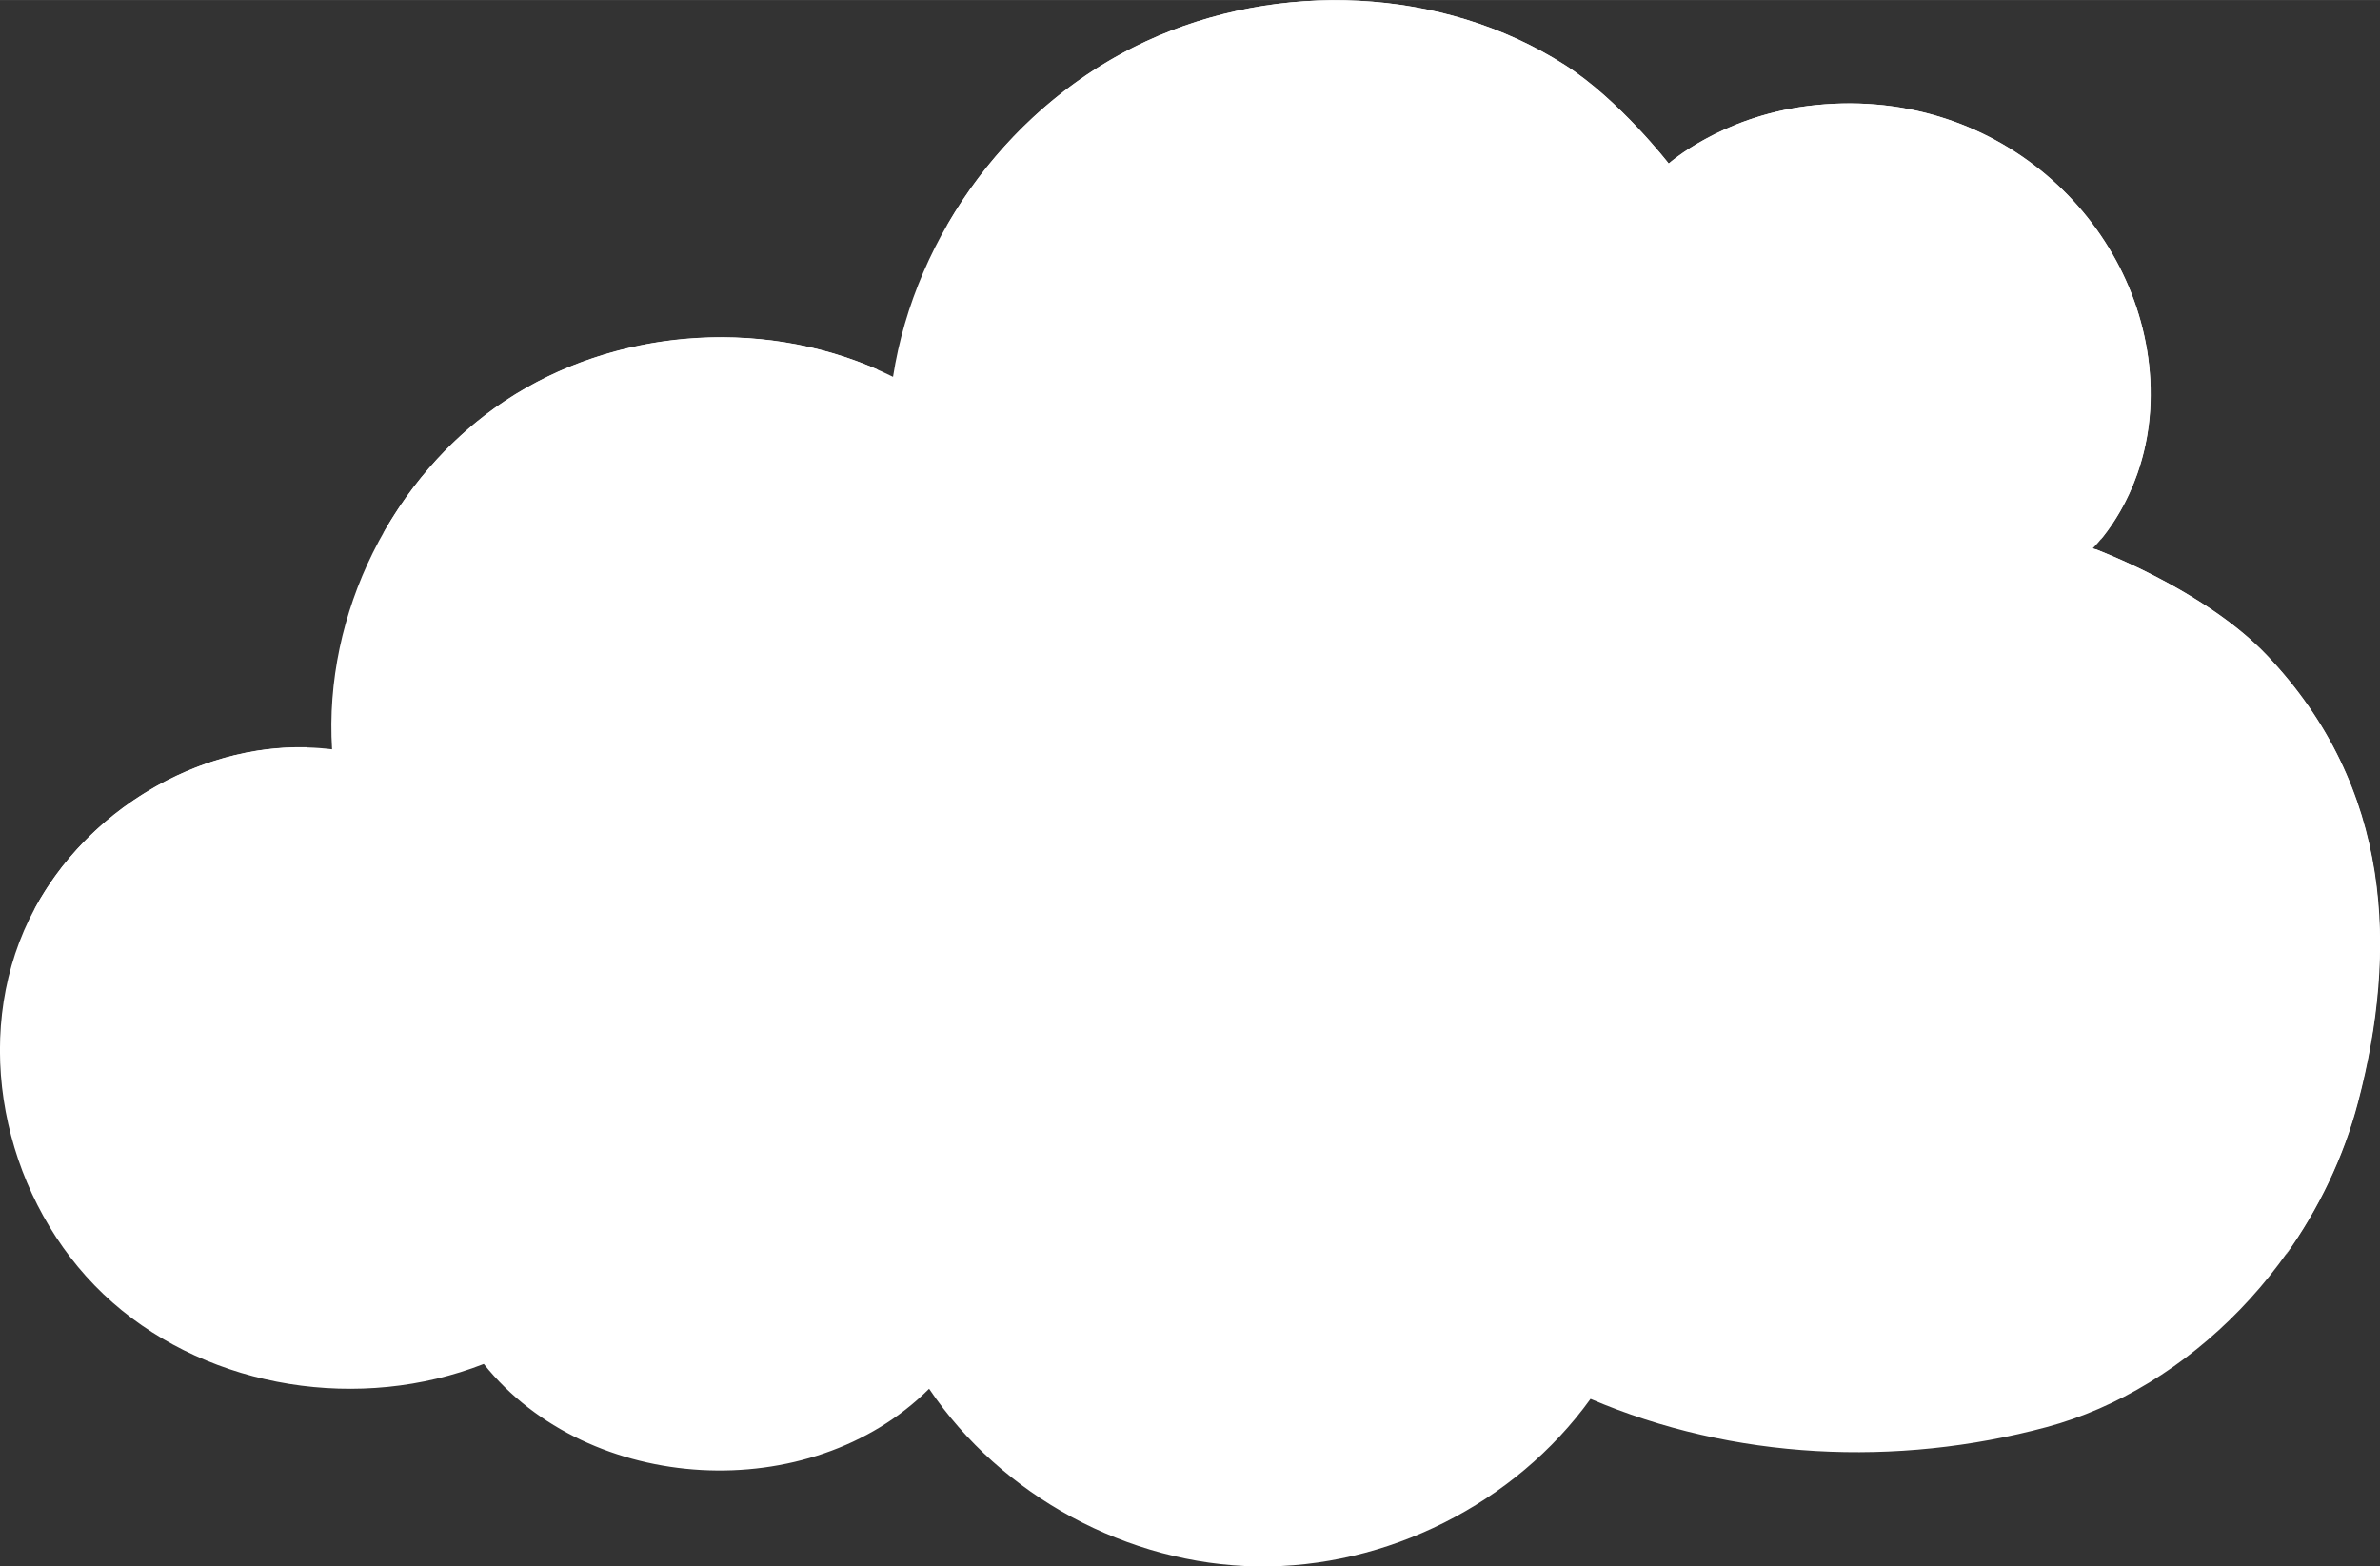 <?xml version="1.0" encoding="UTF-8"?>
<!DOCTYPE svg PUBLIC "-//W3C//DTD SVG 1.1//EN" "http://www.w3.org/Graphics/SVG/1.1/DTD/svg11.dtd">
<!-- Creator: CorelDRAW 2017 -->
<svg xmlns="http://www.w3.org/2000/svg" xml:space="preserve" width="18.244mm" height="12.008mm" version="1.1" style="shape-rendering:geometricPrecision; text-rendering:geometricPrecision; image-rendering:optimizeQuality; fill-rule:evenodd; clip-rule:evenodd"
viewBox="0 0 209.13 137.64"
 xmlns:xlink="http://www.w3.org/1999/xlink">
 <rect x="0" y="0" width="209.13" height="137.64" fill="#333333" stroke="none"/>
 <defs>
  <style type="text/css">
   <![CDATA[
    .fil0 {fill:white;fill-rule:nonzero}
   ]]>
  </style>
 </defs>
 <g id="Слой_x0020_1">
  <g id="_2400663992096">
   <path class="fil0" d="M158.8 9.32c-7.63,0.97 -12.17,5.05 -12.17,5.05 0,0 -4.32,-5.59 -9.12,-8.66 -10.78,-6.91 -25.22,-7.46 -36.84,-2.07 -11.62,5.39 -20.23,16.81 -22.2,29.47 -10.68,-5.31 -24.17,-4.47 -34.1,2.13 -9.93,6.6 -15.94,18.7 -15.19,30.6 -11.51,-1.42 -23.36,6.1 -27.48,16.94 -4.12,10.84 -0.53,24 8.18,31.66 8.71,7.66 21.83,9.64 32.63,5.41 9.2,11.52 28.7,12.6 39.13,2.18 6.35,9.42 17.47,15.44 28.83,15.61 11.36,0.17 22.65,-5.5 29.29,-14.72 12.53,5.37 26.9,6.02 40.07,2.48 12.48,-3.35 23.72,-14.64 27.36,-28.62 3.44,-13.2 3.07,-27.55 -8.02,-39.21 -5.56,-5.85 -15.27,-9.4 -15.27,-9.4 0,0 5.56,-5.27 5.04,-14.81 -0.76,-13.89 -13.63,-26.15 -30.15,-24.04z"/>
   <g>
    <path class="fil0" d="M76.22 36.59c-10.68,-5.31 -24.16,-4.47 -34.1,2.13 -3.3,2.19 -6.15,4.99 -8.47,8.18 2.62,-4.65 6.27,-8.72 10.72,-11.68 9.52,-6.32 22.3,-7.35 32.75,-2.75 -0.37,1.35 -0.68,2.72 -0.9,4.11z"/>
    <path class="fil0" d="M26.94 69.32c-9.09,-1.12 -18.39,3.34 -23.93,10.6 4.6,-8.61 14.2,-14.49 23.93,-14.26 -0.06,1.22 -0.07,2.44 0,3.66z"/>
    <path class="fil0" d="M186.7 36.85c-0.76,-13.89 -13.63,-26.15 -30.15,-24.04 -7.63,0.97 -12.17,5.05 -12.17,5.05 0,0 -4.32,-5.59 -9.12,-8.66 -10.78,-6.91 -25.22,-7.46 -36.84,-2.07 -6.1,2.83 -11.37,7.34 -15.28,12.81 4.02,-7.04 10.17,-12.89 17.53,-16.3 11.62,-5.39 26.05,-4.83 36.84,2.07 4.8,3.08 9.12,8.66 9.12,8.66 0,0 4.54,-4.07 12.17,-5.05 16.51,-2.1 29.39,10.16 30.15,24.04 0.41,7.5 -2.93,12.35 -4.38,14.08 1.25,-2.5 2.38,-6.06 2.13,-10.59z"/>
    <path class="fil0" d="M204.96 100.28c3.44,-13.19 3.07,-27.54 -8.02,-39.21 -5.56,-5.85 -15.27,-9.4 -15.27,-9.4 0,0 1.23,-1.18 2.48,-3.41 1.48,0.57 9.98,3.99 15.05,9.32 11.09,11.67 11.47,26.02 8.02,39.21 -1.28,4.91 -3.5,9.48 -6.37,13.49 1.79,-3.11 3.2,-6.47 4.12,-10z"/>
   </g>
  </g>
 </g>
</svg>

